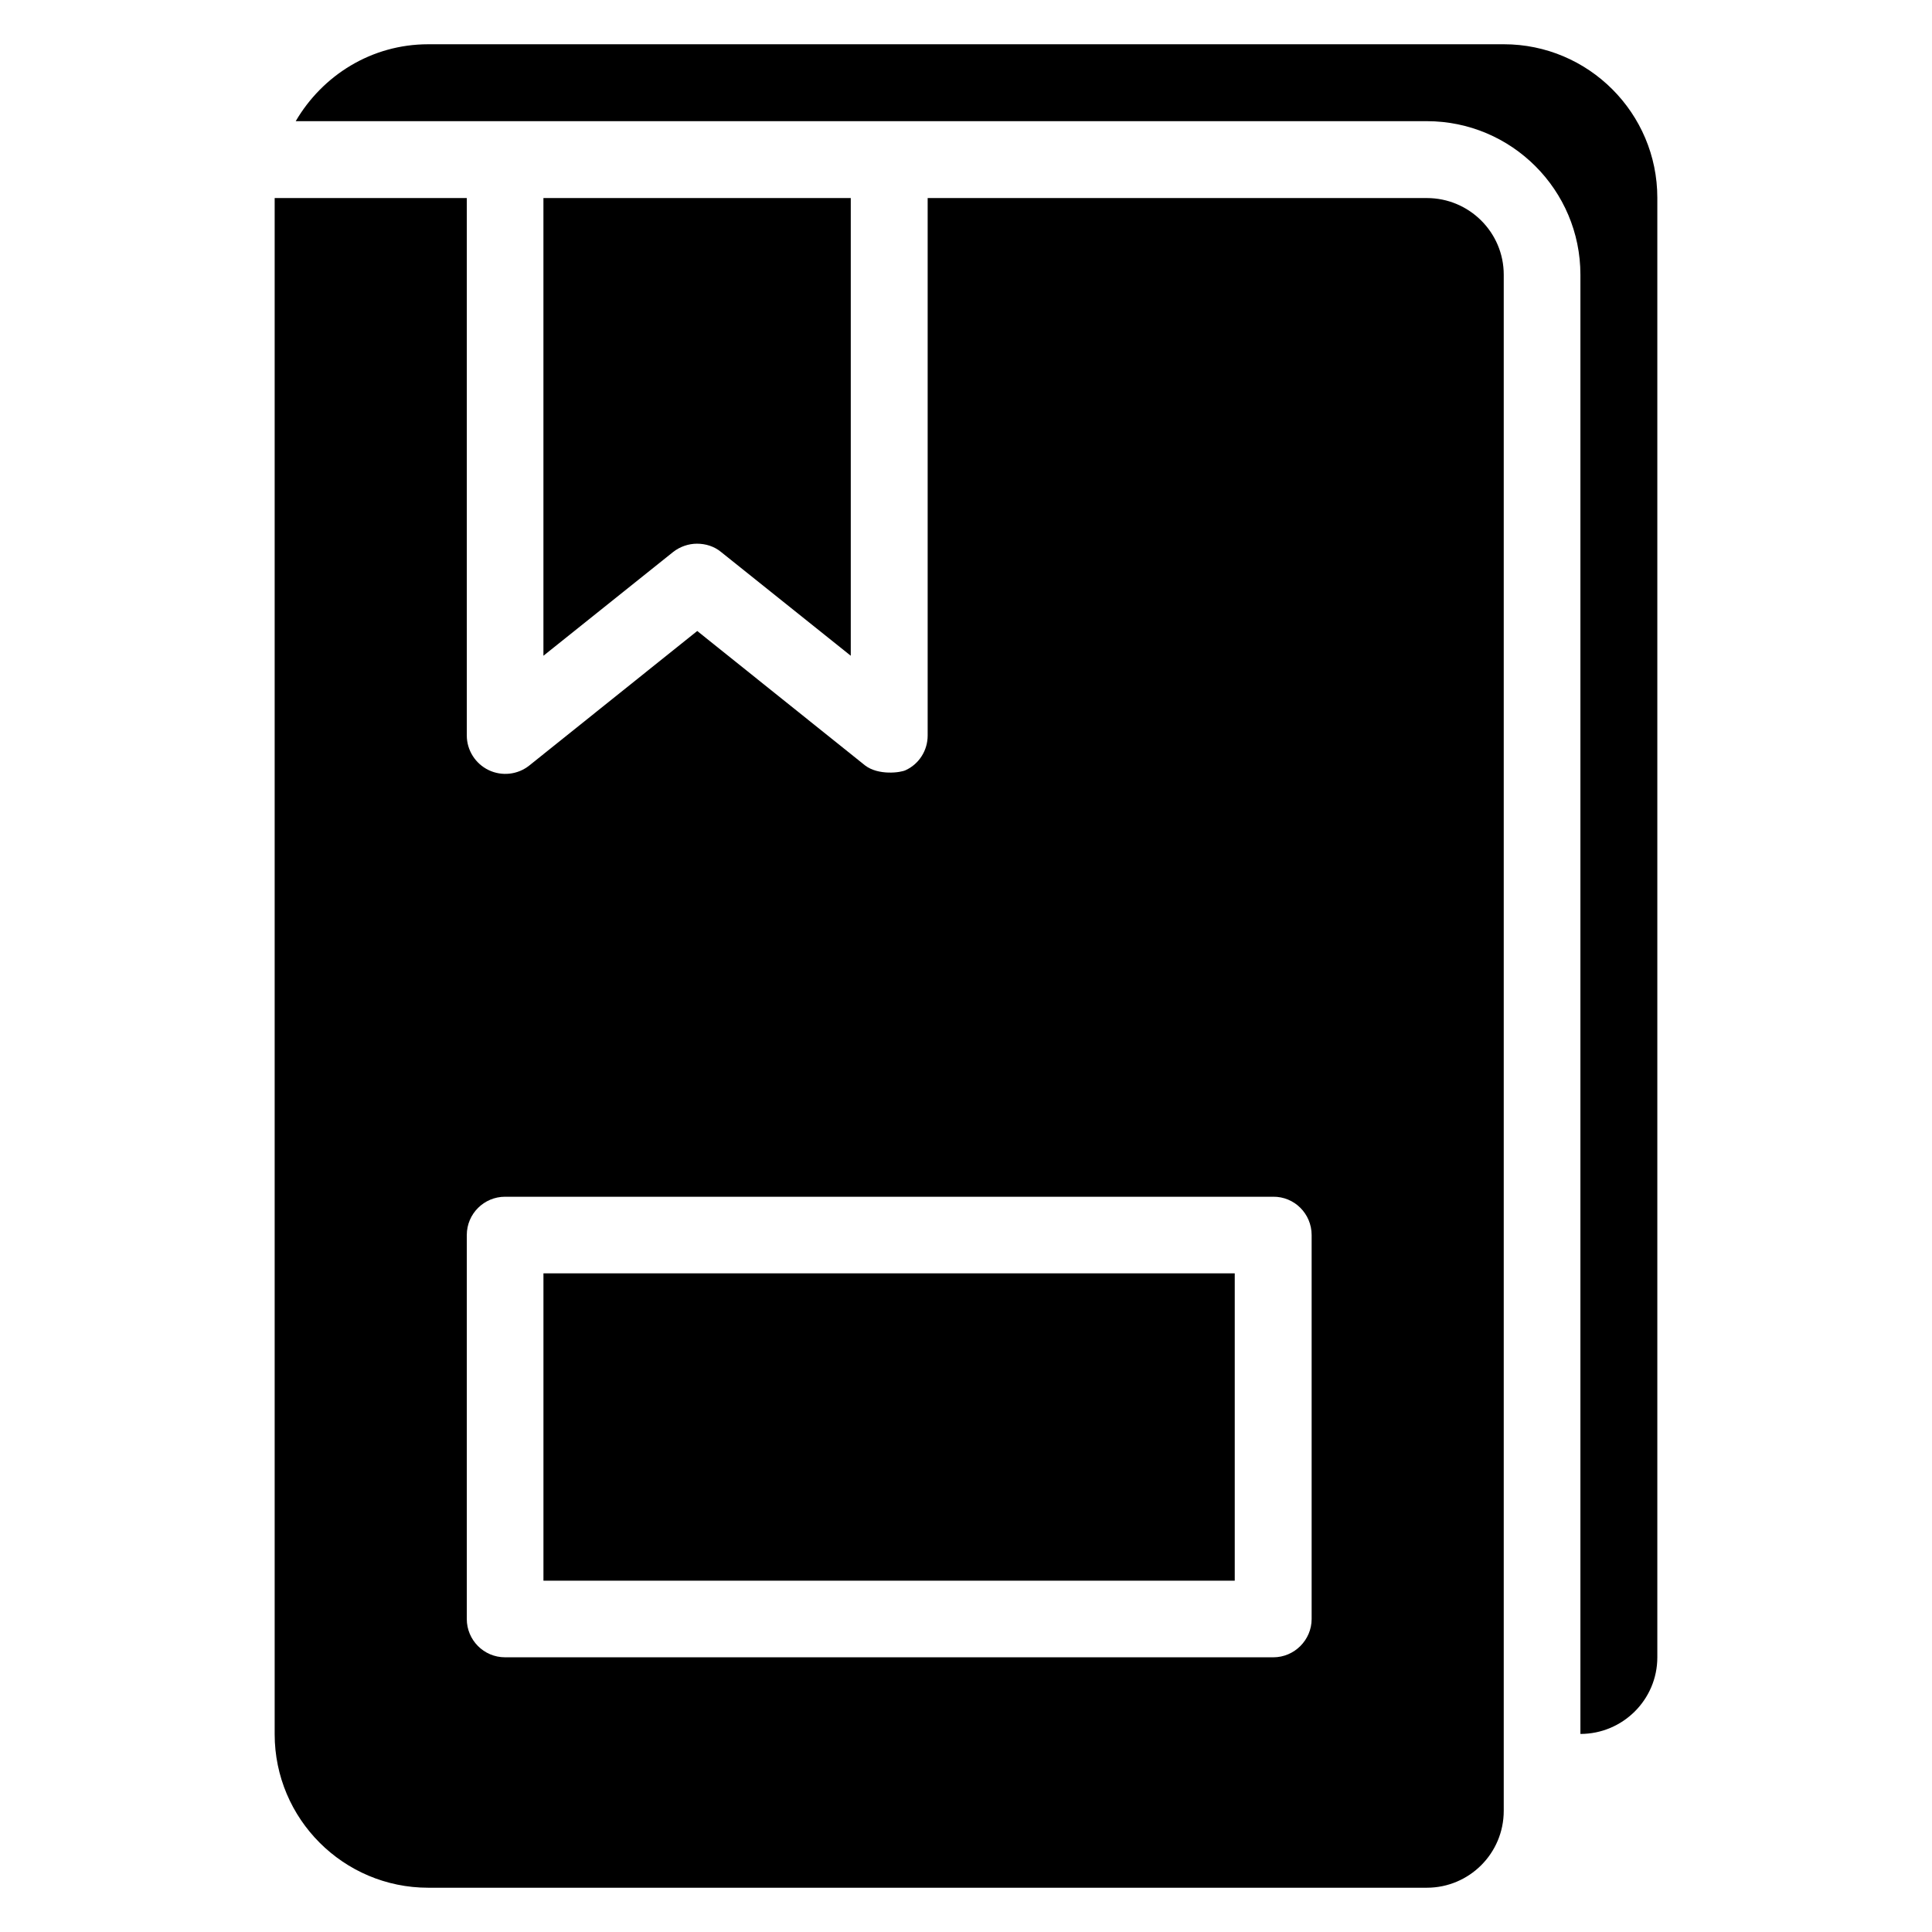 <?xml version="1.0" encoding="UTF-8"?>
<!-- Uploaded to: SVG Repo, www.svgrepo.com, Generator: SVG Repo Mixer Tools -->
<svg fill="#000000" width="800px" height="800px" version="1.1" viewBox="144 144 512 512" xmlns="http://www.w3.org/2000/svg">
 <g>
  <path d="m542.52 155.73h-285.04c-15.039 0-28.016 8.246-35.113 20.383h299.77c22.441 0 40.688 18.242 40.688 40.688v386.71c11.223 0 20.383-9.086 20.383-20.305v-386.79c0-22.441-18.246-40.688-40.688-40.688z"/>
  <path d="m288.02 481.45h183.2v81.449h-183.2z"/>
  <path d="m335.11 290.3 34.352 27.48v-121.3h-81.449v121.3l34.352-27.48c1.832-1.449 4.121-2.215 6.336-2.215 2.289 0 4.578 0.688 6.41 2.215z"/>
  <path d="m522.13 196.49h-132.29v142.44c0 3.894-2.215 7.481-5.801 9.16-1.375 0.688-7.25 1.449-10.762-1.223l-44.504-35.648-44.504 35.648c-3.055 2.441-7.25 2.902-10.762 1.223-3.512-1.68-5.801-5.266-5.801-9.16l-0.004-142.44h-50.914v407.09c0 22.445 18.242 40.688 40.684 40.688h264.65c11.223 0 20.383-9.082 20.383-20.383v-407.09c0-11.223-9.16-20.309-20.383-20.309zm-30.531 376.56c0 5.57-4.582 10.152-10.152 10.152h-203.59c-5.648 0-10.152-4.582-10.152-10.152v-101.75c0-5.648 4.582-10.152 10.152-10.152h203.51c5.648-0.078 10.23 4.5 10.23 10.152z"/>
 </g>
</svg>